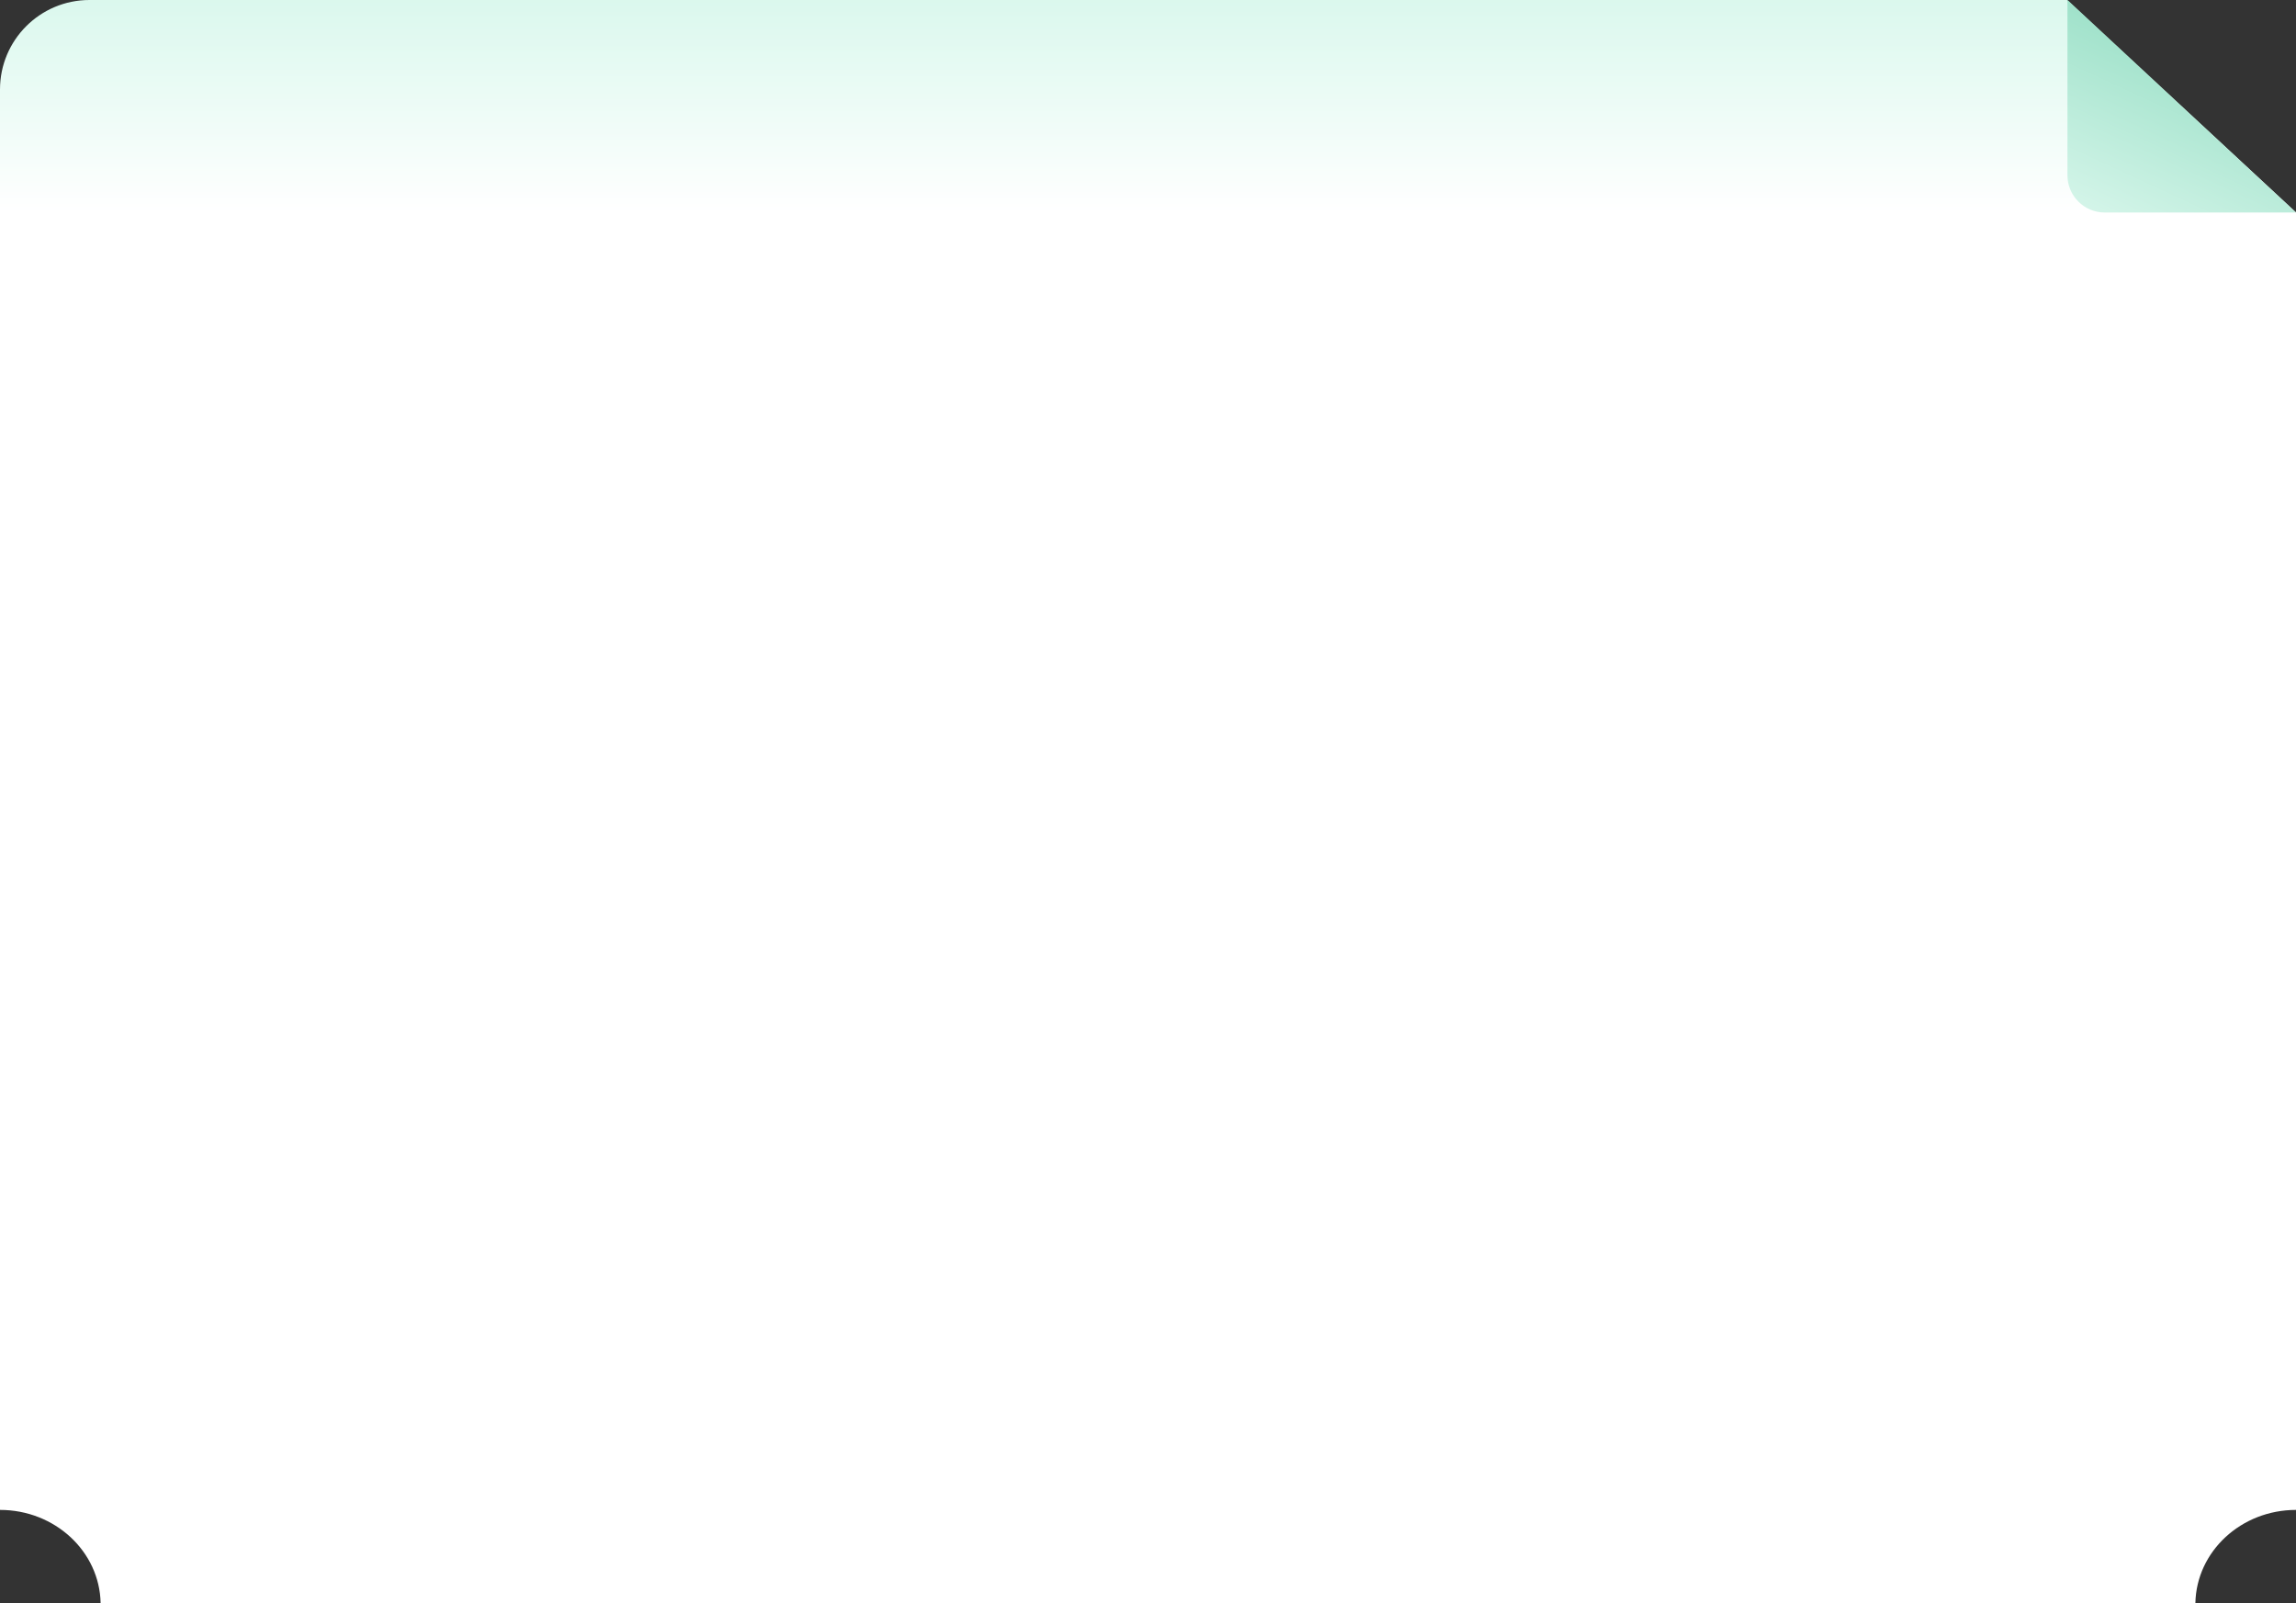 <?xml version="1.0" encoding="UTF-8"?> <svg xmlns="http://www.w3.org/2000/svg" width="616" height="430" viewBox="0 0 616 430" fill="none"><rect x="0" y="0" width="616" height="430" fill="#333333" stroke="none"/><path fill-rule="evenodd" clip-rule="evenodd" d="M554.584 0H24C10.745 0 0 10.745 0 24V405C14.743 405 26.727 416.15 26.995 430H589.005C589.273 416.15 601.257 405 616 405V56.971L554.584 0Z" fill="url(#paint0_linear_476_8642)"></path><path d="M616 57L564.682 57C559.159 57 554.682 52.523 554.682 47L554.682 -1.6308e-05L616 57Z" fill="url(#paint1_linear_476_8642)"></path><defs><linearGradient id="paint0_linear_476_8642" x1="609" y1="-326.167" x2="609" y2="132.819" gradientUnits="userSpaceOnUse"><stop stop-color="#0AD088"></stop><stop offset="0.835" stop-color="white"></stop></linearGradient><linearGradient id="paint1_linear_476_8642" x1="610.118" y1="-12.034" x2="564.463" y2="86.697" gradientUnits="userSpaceOnUse"><stop stop-color="#7AD4B4"></stop><stop offset="0.91" stop-color="#E5FBF3"></stop></linearGradient></defs></svg> 